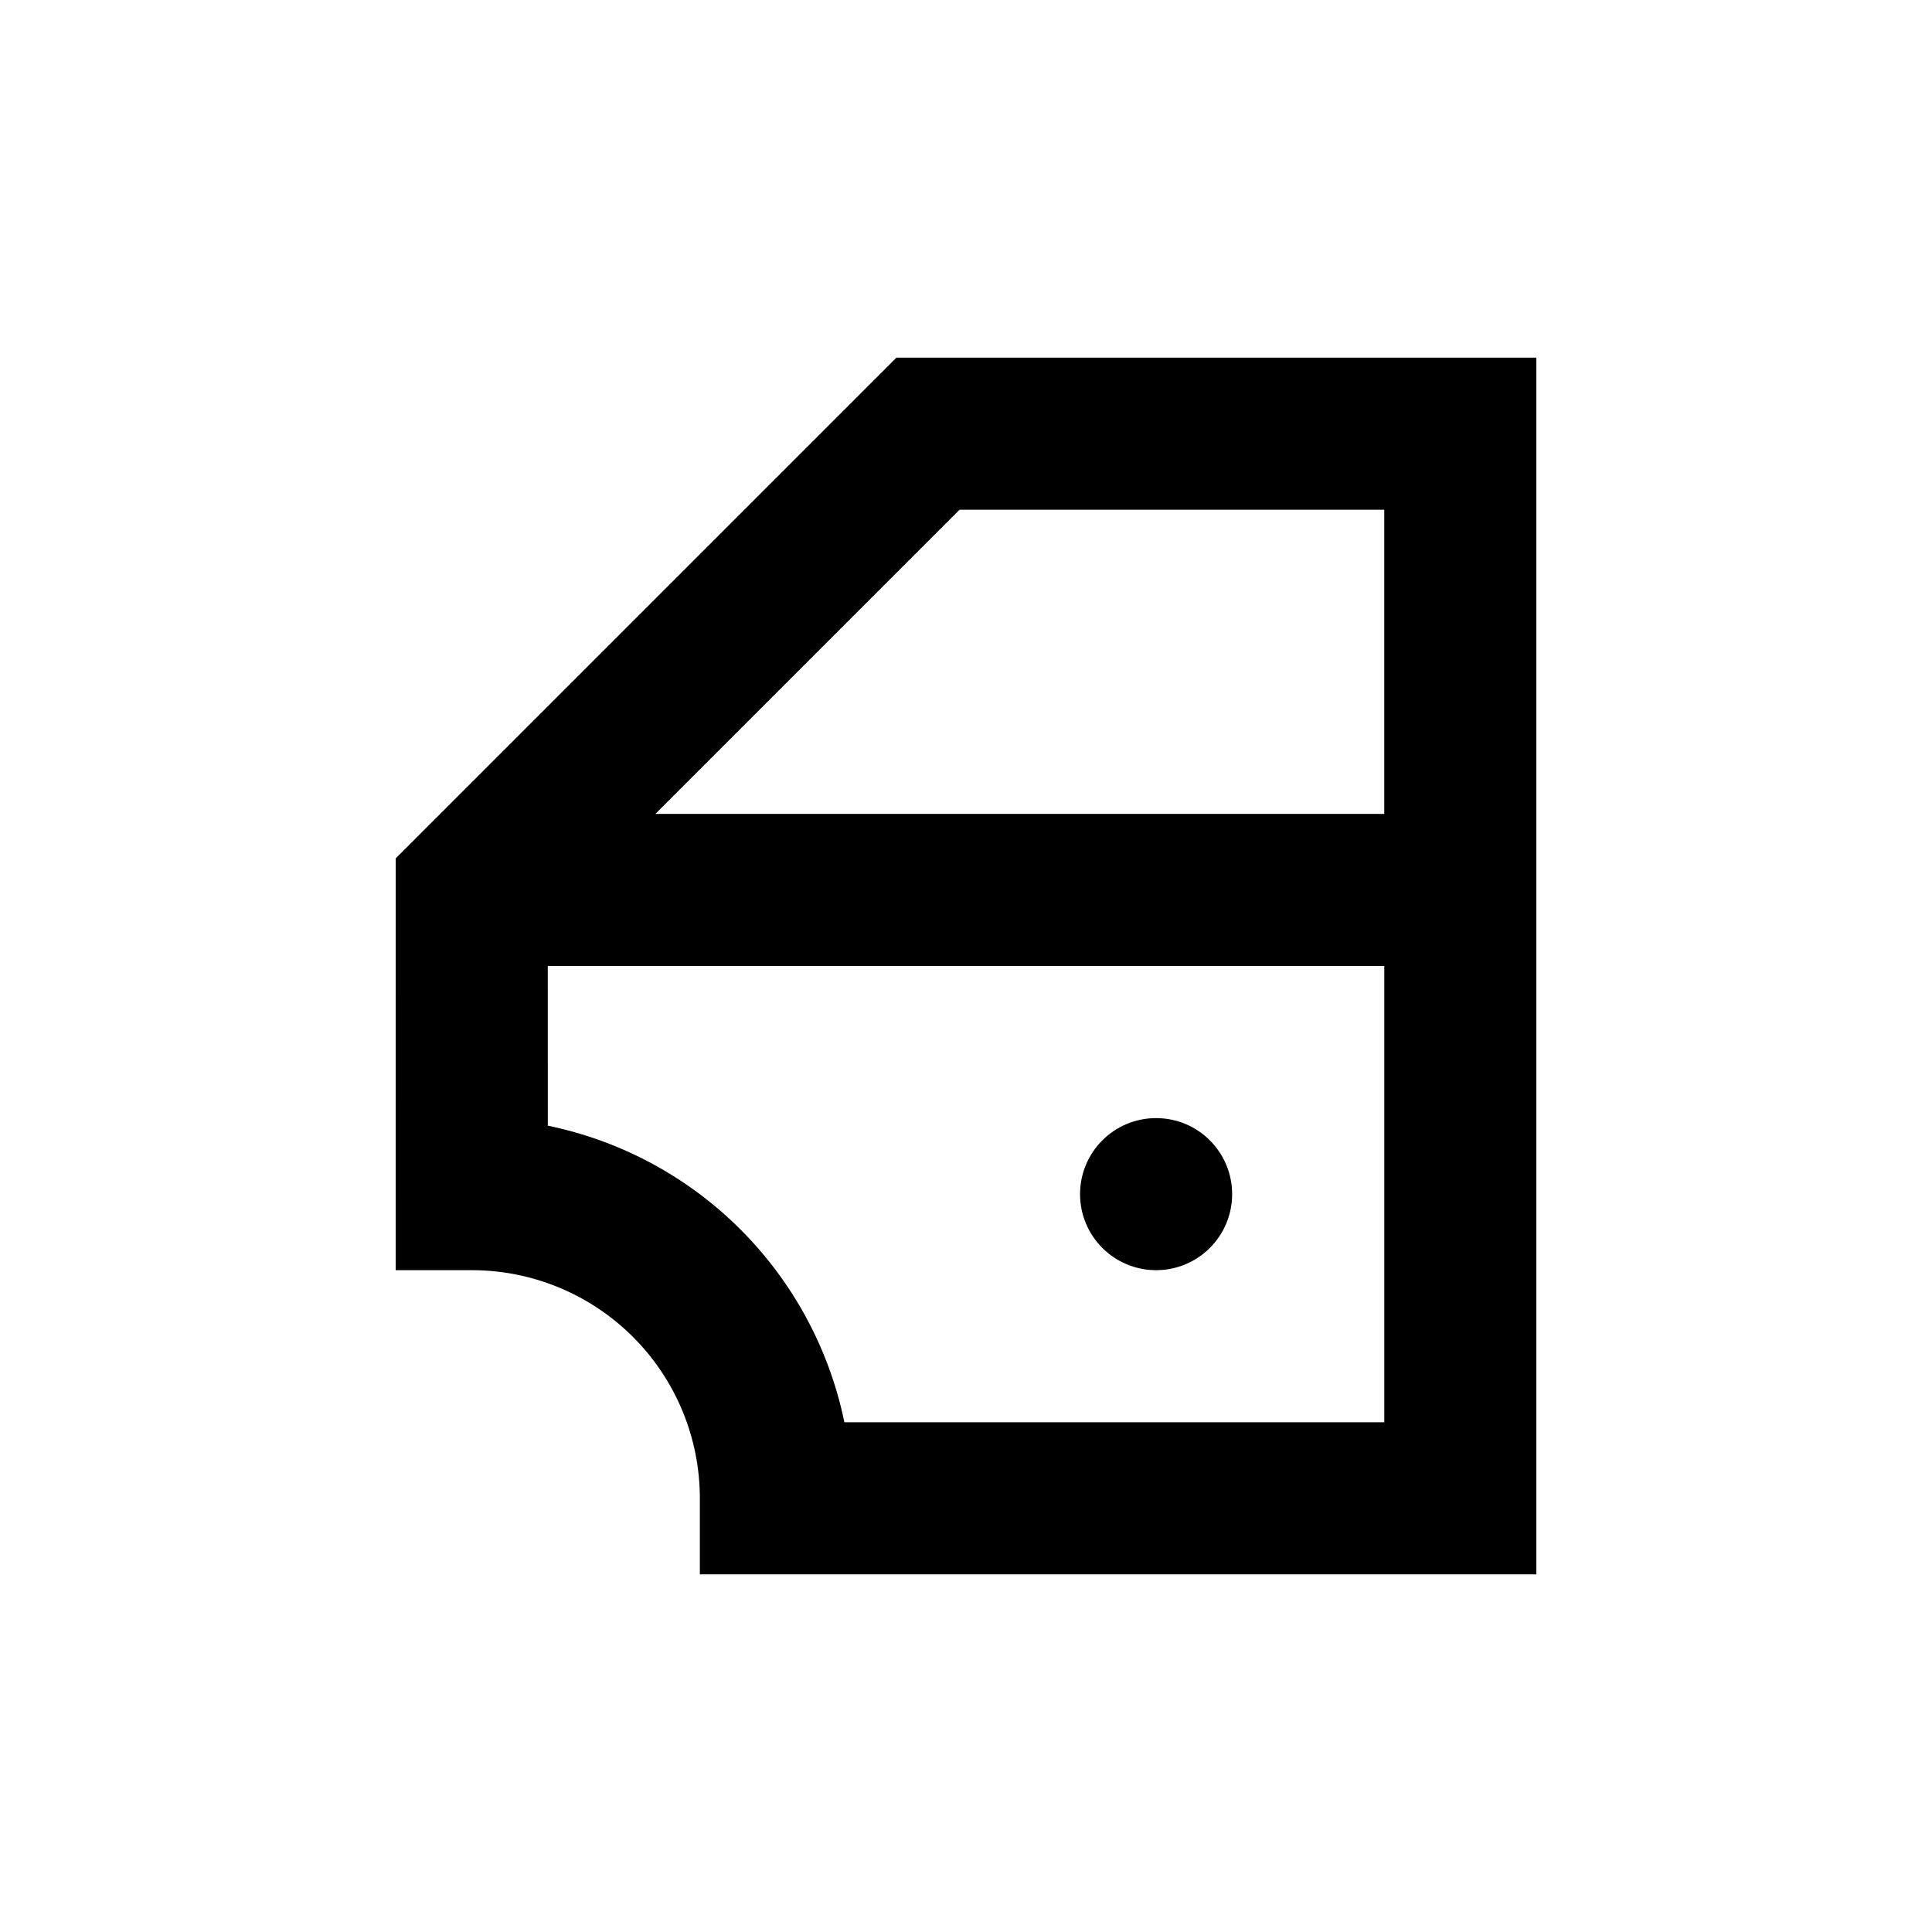 <?xml version="1.0" encoding="UTF-8"?>
<!-- Uploaded to: ICON Repo, www.iconrepo.com, Generator: ICON Repo Mixer Tools -->
<svg fill="#000000" width="800px" height="800px" version="1.1" viewBox="144 144 512 512" xmlns="http://www.w3.org/2000/svg">
 <g>
  <path d="m470.53 460.46c0 11.129-9.023 20.152-20.152 20.152s-20.152-9.023-20.152-20.152c0-11.133 9.023-20.152 20.152-20.152s20.152 9.02 20.152 20.152"/>
  <path d="m248.86 480.61h20.152c16.035 0 31.41 6.367 42.75 17.707 11.336 11.336 17.707 26.715 17.707 42.75v20.152h221.68v-322.44h-169.58l-132.7 132.7zm149.43-201.52h112.55v80.609h-193.16zm-109.12 120.91h221.68v120.91h-143.08c-3.984-19.348-13.555-37.105-27.523-51.074-13.965-13.969-31.723-23.535-51.07-27.52z"/>
 </g>
</svg>